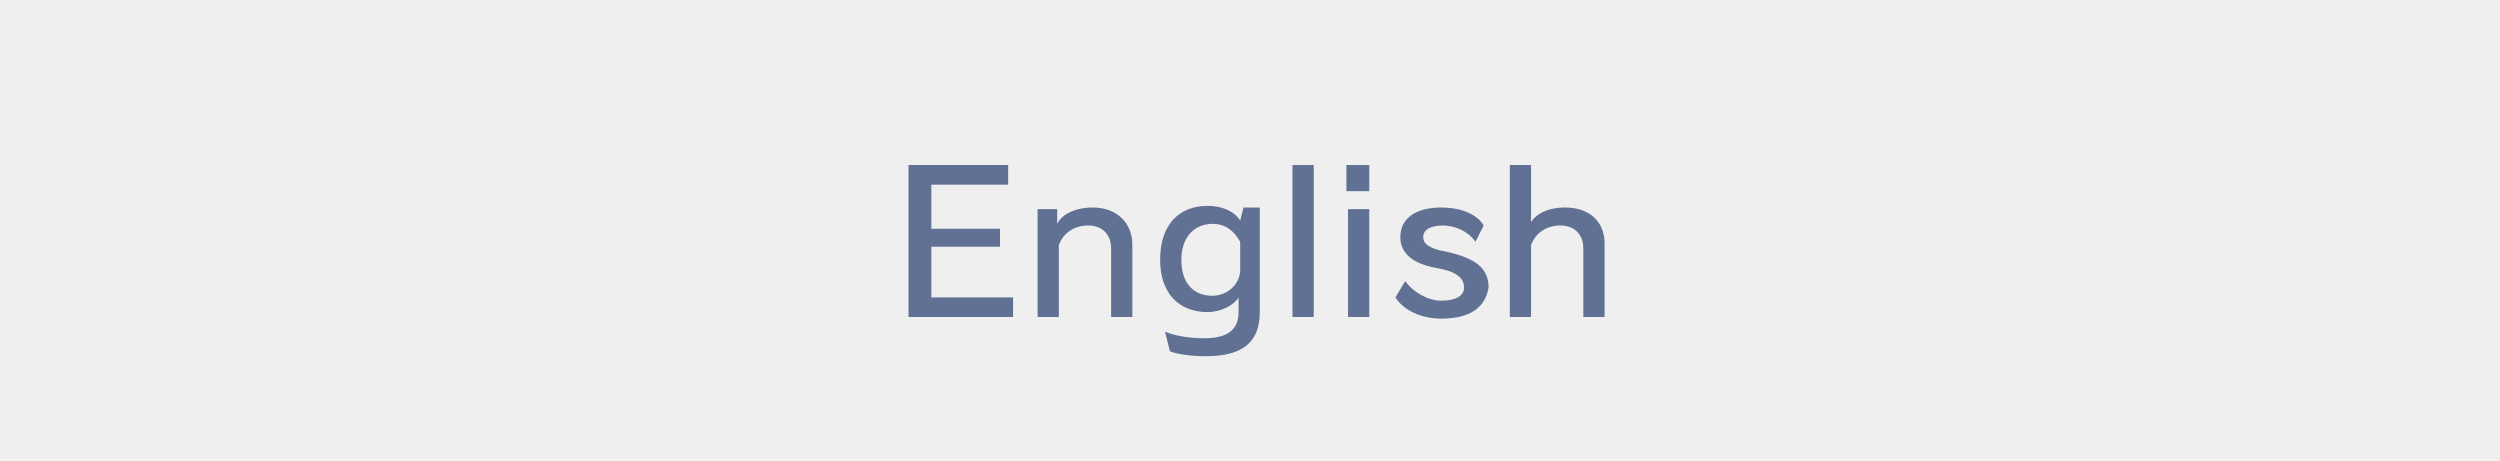 <?xml version="1.0" encoding="utf-8"?>
<!-- Generator: Adobe Illustrator 25.4.8, SVG Export Plug-In . SVG Version: 6.00 Build 0)  -->
<svg version="1.1" id="レイヤー_1" xmlns="http://www.w3.org/2000/svg" xmlns:xlink="http://www.w3.org/1999/xlink" x="0px"
	 y="0px" viewBox="0 0 153 28.2" style="enable-background:new 0 0 153 28.2;" xml:space="preserve">
<style type="text/css">
	.st0{fill:#EFEFEF;}
	.st1{fill:#617194;}
</style>
<rect y="0" class="st0" width="153" height="28.2"/>
<g>
	<g>
		<path class="st1" d="M55.6,19.4v-9.3h6.1v1.2H57V14h4.2v1.1H57v3.1h5v1.2C62,19.4,55.6,19.4,55.6,19.4z"/>
		<path class="st1" d="M68,19.4v-4.2c0-0.9-0.6-1.4-1.4-1.4s-1.5,0.4-1.8,1.2v4.4h-1.3v-6.6h1.2v0.9c0.3-0.6,1.1-1,2.2-1
			c1.4,0,2.4,0.9,2.4,2.3v4.4H68z"/>
		<path class="st1" d="M73.8,21.8c-0.8,0-1.7-0.1-2.2-0.3l-0.3-1.2c0.7,0.3,1.7,0.4,2.4,0.4c1.4,0,2.1-0.5,2.1-1.6v-0.9
			c-0.3,0.5-1.1,0.9-1.9,0.9c-1.7,0-2.9-1.1-2.9-3.2c0-2.2,1.2-3.3,2.9-3.3c1,0,1.7,0.4,2,0.9l0.2-0.8h1v6.4
			C77.1,20.9,76.1,21.8,73.8,21.8z M75.9,14.8c-0.4-0.7-0.9-1.1-1.7-1.1c-1,0-1.9,0.7-1.9,2.2s0.8,2.2,1.9,2.2
			c0.9,0,1.7-0.7,1.7-1.6V14.8z"/>
		<path class="st1" d="M79.1,19.4v-9.3h1.3v9.3H79.1z"/>
		<path class="st1" d="M82.4,11.7v-1.6h1.4v1.6H82.4z M82.5,19.4v-6.6h1.3v6.6H82.5z"/>
		<path class="st1" d="M88.2,19.5c-1.2,0-2.3-0.5-2.8-1.3l0.6-1c0.5,0.7,1.4,1.2,2.2,1.2c0.9,0,1.4-0.3,1.4-0.8c0-0.6-0.5-1-1.7-1.2
			c-1.6-0.3-2.2-1-2.2-1.9c0-1.1,0.9-1.8,2.5-1.8c1.2,0,2.2,0.4,2.6,1.1l-0.5,1c-0.4-0.6-1.2-1-2-1s-1.2,0.3-1.2,0.7
			s0.3,0.7,1.4,0.9c1.8,0.4,2.6,1,2.6,2.2C90.9,18.8,90,19.5,88.2,19.5z"/>
		<path class="st1" d="M96.9,19.4v-4.2c0-0.9-0.6-1.4-1.4-1.4S94,14.2,93.7,15v4.4h-1.3v-9.3h1.3v3.5c0.3-0.5,1-0.9,2.1-0.9
			c1.4,0,2.4,0.8,2.4,2.2v4.5H96.9z"/>
	</g>
</g>
</svg>
